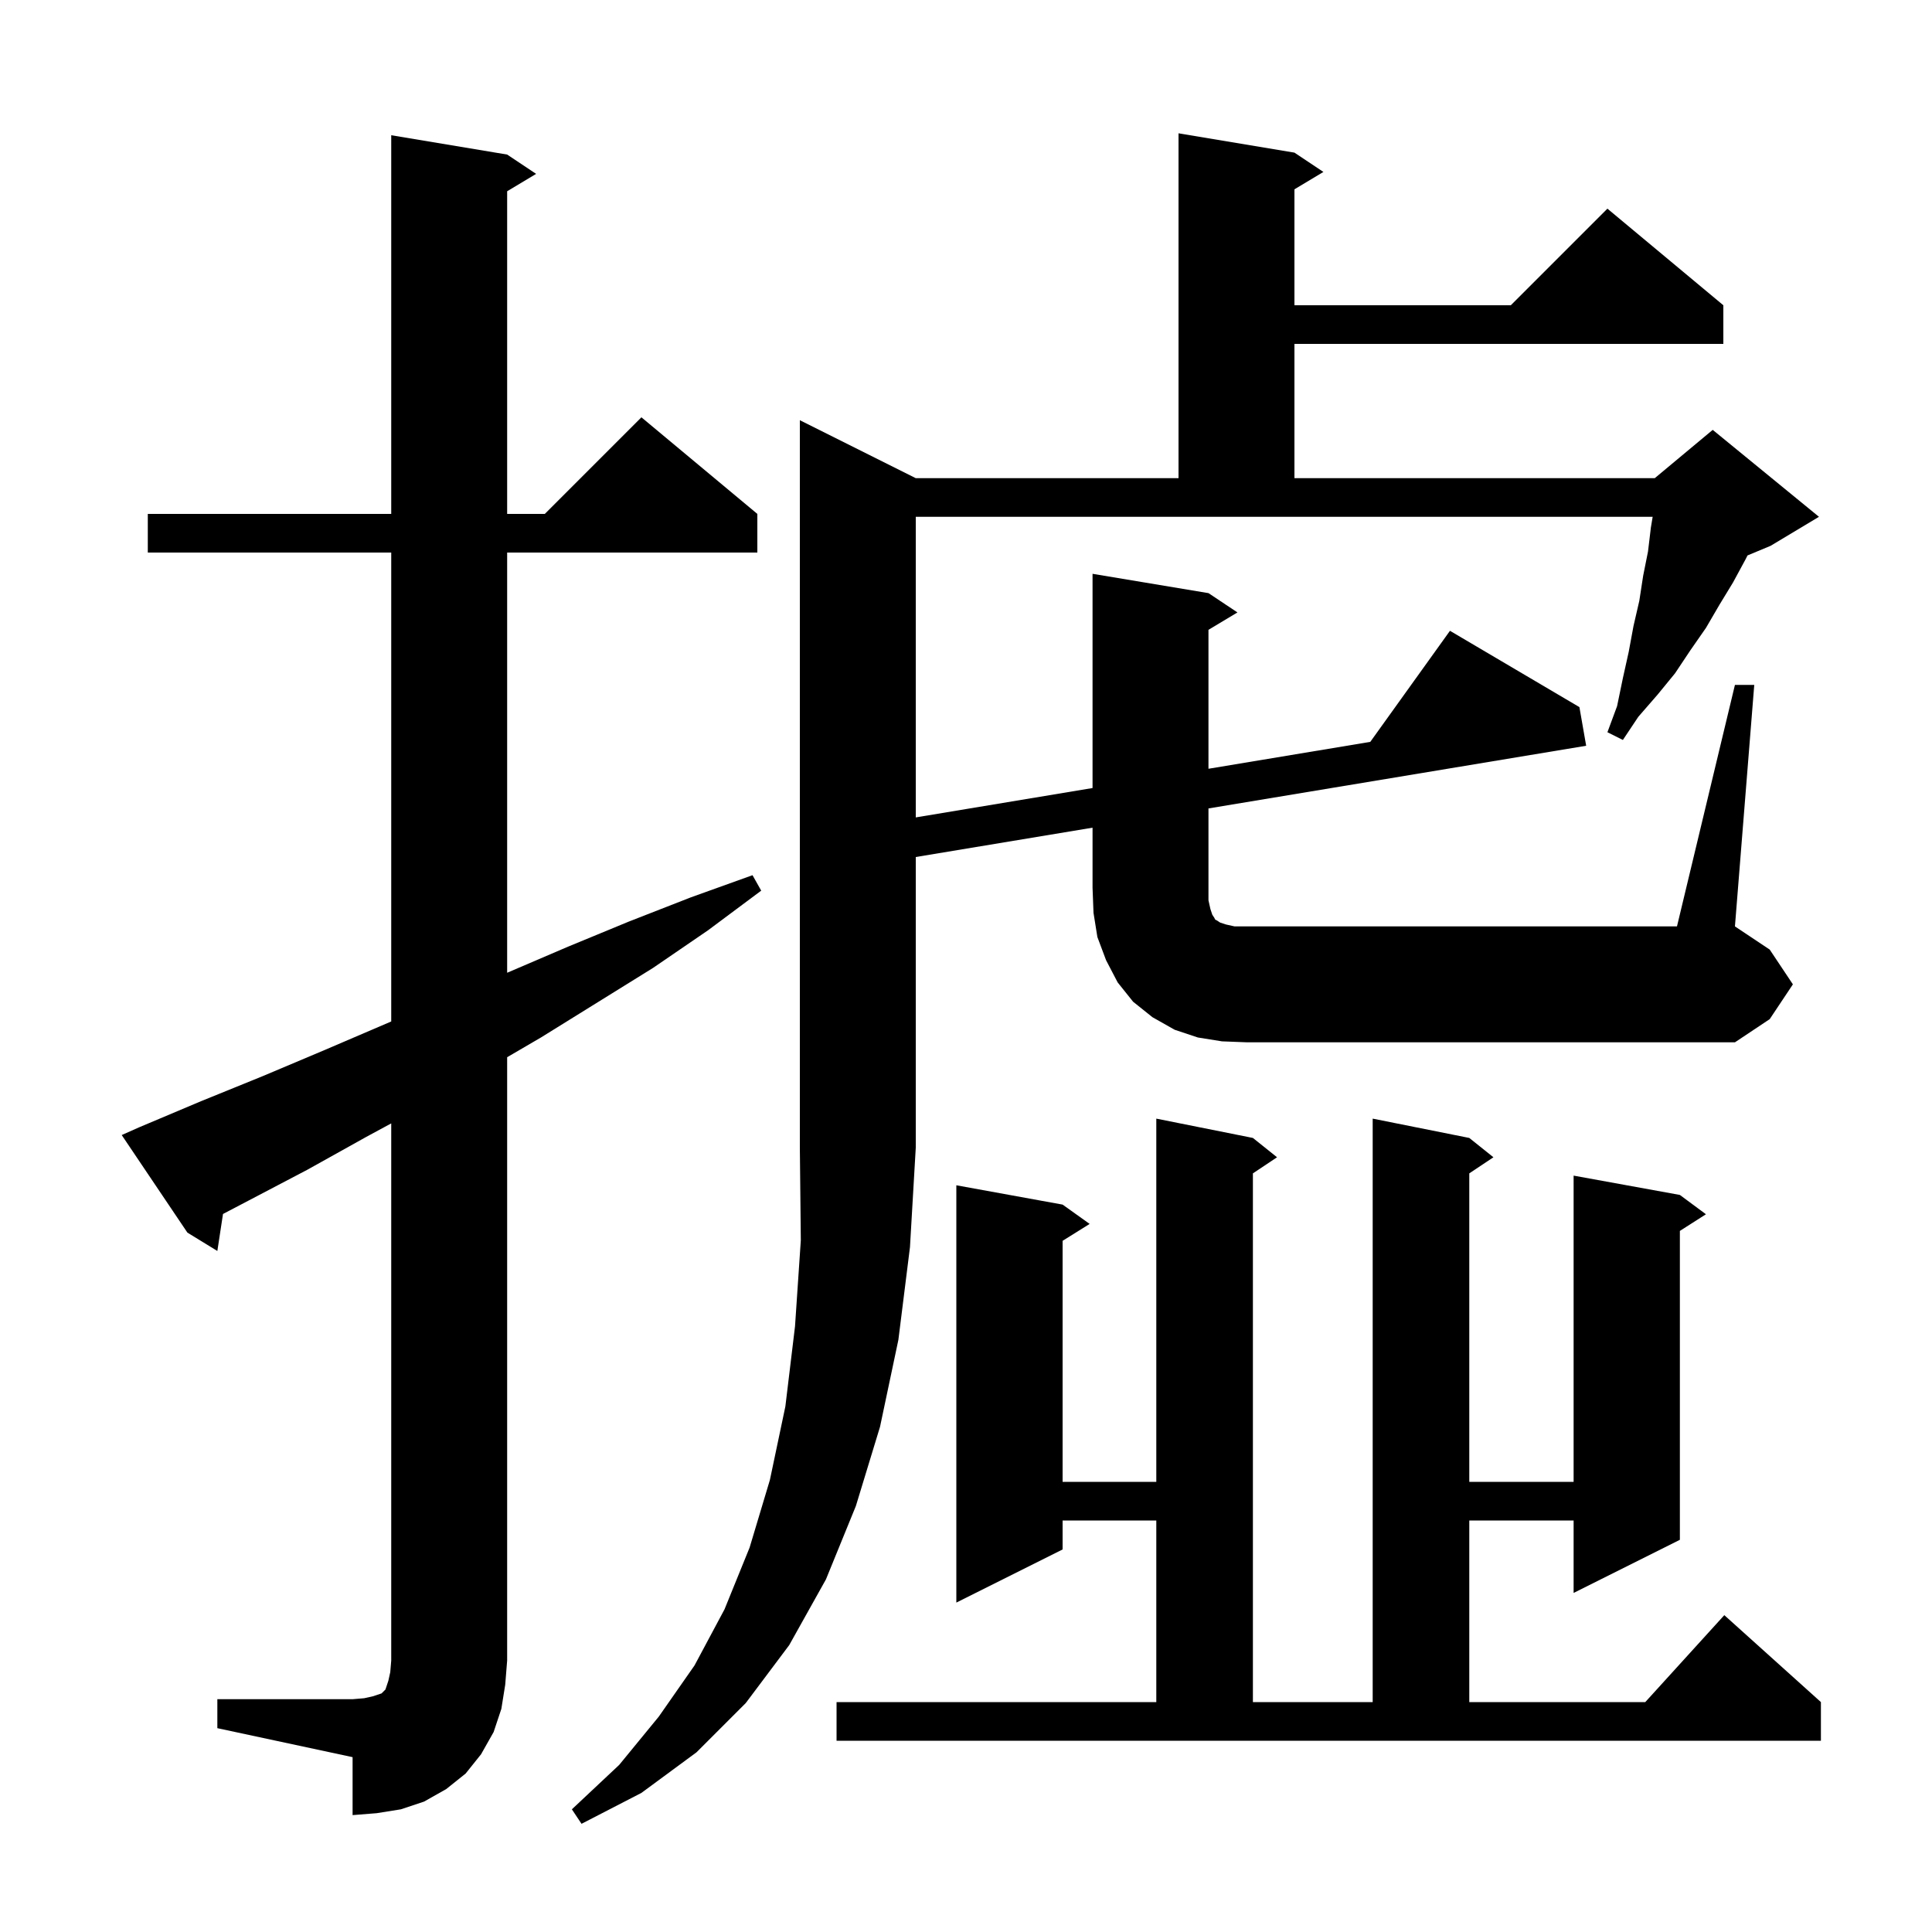 <svg xmlns="http://www.w3.org/2000/svg" xmlns:xlink="http://www.w3.org/1999/xlink" version="1.1" baseProfile="full" viewBox="0 0 200 200" width="200" height="200">
<g fill="black">
<path d="M 22.5 175.9 L 36.5 175.9 L 37.7 175.8 L 38.6 175.6 L 39.5 175.3 L 39.9 174.9 L 40.2 174.0 L 40.4 173.1 L 40.5 171.9 L 40.5 116.293 L 37.9 117.7 L 31.8 121.1 L 25.7 124.3 L 23.085 125.67 L 22.5 129.5 L 19.4 127.6 L 12.6 117.5 L 14.4 116.7 L 20.8 114.0 L 27.2 111.4 L 33.6 108.7 L 40.5 105.743 L 40.5 57.2 L 15.3 57.2 L 15.3 53.2 L 40.5 53.2 L 40.5 14.0 L 52.5 16.0 L 55.5 18.0 L 52.5 19.8 L 52.5 53.2 L 56.4 53.2 L 66.4 43.2 L 78.4 53.2 L 78.4 57.2 L 52.5 57.2 L 52.5 100.7 L 58.8 98.0 L 65.1 95.4 L 71.5 92.9 L 77.9 90.6 L 78.8 92.2 L 73.3 96.3 L 67.6 100.2 L 56.0 107.4 L 52.5 109.442 L 52.5 171.9 L 52.3 174.4 L 51.9 176.9 L 51.1 179.3 L 49.8 181.6 L 48.2 183.6 L 46.2 185.2 L 43.9 186.5 L 41.5 187.3 L 39.0 187.7 L 36.5 187.9 L 36.5 181.9 L 22.5 178.9 Z M 86.6 176.2 L 119.7 176.2 L 119.7 157.4 L 110.0 157.4 L 110.0 160.4 L 99.0 165.9 L 99.0 122.7 L 110.0 124.7 L 112.8 126.7 L 110.0 128.45 L 110.0 153.4 L 119.7 153.4 L 119.7 115.8 L 129.7 117.8 L 132.2 119.8 L 129.7 121.467 L 129.7 176.2 L 142.1 176.2 L 142.1 115.8 L 152.1 117.8 L 154.6 119.8 L 152.1 121.467 L 152.1 153.4 L 162.9 153.4 L 162.9 121.7 L 173.9 123.7 L 176.6 125.7 L 173.9 127.423 L 173.9 159.4 L 162.9 164.9 L 162.9 157.4 L 152.1 157.4 L 152.1 176.2 L 170.318 176.2 L 178.5 167.2 L 188.5 176.2 L 188.5 180.2 L 86.6 180.2 Z M 126.5 107.8 L 124.0 107.4 L 121.6 106.6 L 119.3 105.3 L 117.3 103.7 L 115.7 101.7 L 114.5 99.4 L 113.6 97.0 L 113.2 94.5 L 113.1 91.9 L 113.1 85.681 L 94.8 88.718 L 94.8 118.8 L 94.2 129.1 L 93.0 138.7 L 91.1 147.7 L 88.6 155.9 L 85.5 163.5 L 81.7 170.3 L 77.2 176.3 L 72.1 181.4 L 66.4 185.6 L 60.2 188.8 L 59.2 187.3 L 64.1 182.7 L 68.2 177.7 L 71.9 172.4 L 75.0 166.6 L 77.6 160.2 L 79.7 153.2 L 81.3 145.6 L 82.3 137.3 L 82.9 128.4 L 82.8 118.8 L 82.8 43.5 L 94.8 49.5 L 122.0 49.5 L 122.0 13.8 L 134.0 15.8 L 137.0 17.8 L 134.0 19.6 L 134.0 31.6 L 156.4 31.6 L 166.4 21.6 L 178.4 31.6 L 178.4 35.6 L 134.0 35.6 L 134.0 49.5 L 171.3 49.5 L 177.3 44.5 L 188.3 53.5 L 183.3 56.5 L 180.9 57.5 L 180.7 57.9 L 179.4 60.3 L 178.0 62.6 L 176.6 65.0 L 175.0 67.3 L 173.4 69.7 L 171.6 71.9 L 169.6 74.2 L 168.0 76.6 L 166.4 75.8 L 167.4 73.1 L 168.0 70.2 L 168.6 67.5 L 169.1 64.8 L 169.7 62.2 L 170.1 59.6 L 170.6 57.1 L 170.9 54.6 L 171.083 53.5 L 94.8 53.5 L 94.8 84.618 L 113.1 81.577 L 113.1 59.4 L 125.1 61.4 L 128.1 63.4 L 125.1 65.2 L 125.1 79.582 L 141.851 76.798 L 150.1 65.3 L 163.5 73.2 L 164.2 77.2 L 125.1 83.689 L 125.1 93.2 L 125.3 94.1 L 125.5 94.7 L 125.7 95.0 L 125.8 95.2 L 126.0 95.3 L 126.3 95.5 L 126.9 95.7 L 127.8 95.9 L 173.6 95.9 L 179.6 70.9 L 181.6 70.9 L 179.6 95.9 L 183.2 98.3 L 185.6 101.9 L 183.2 105.5 L 179.6 107.9 L 129.1 107.9 Z " />
</g>
</svg>
